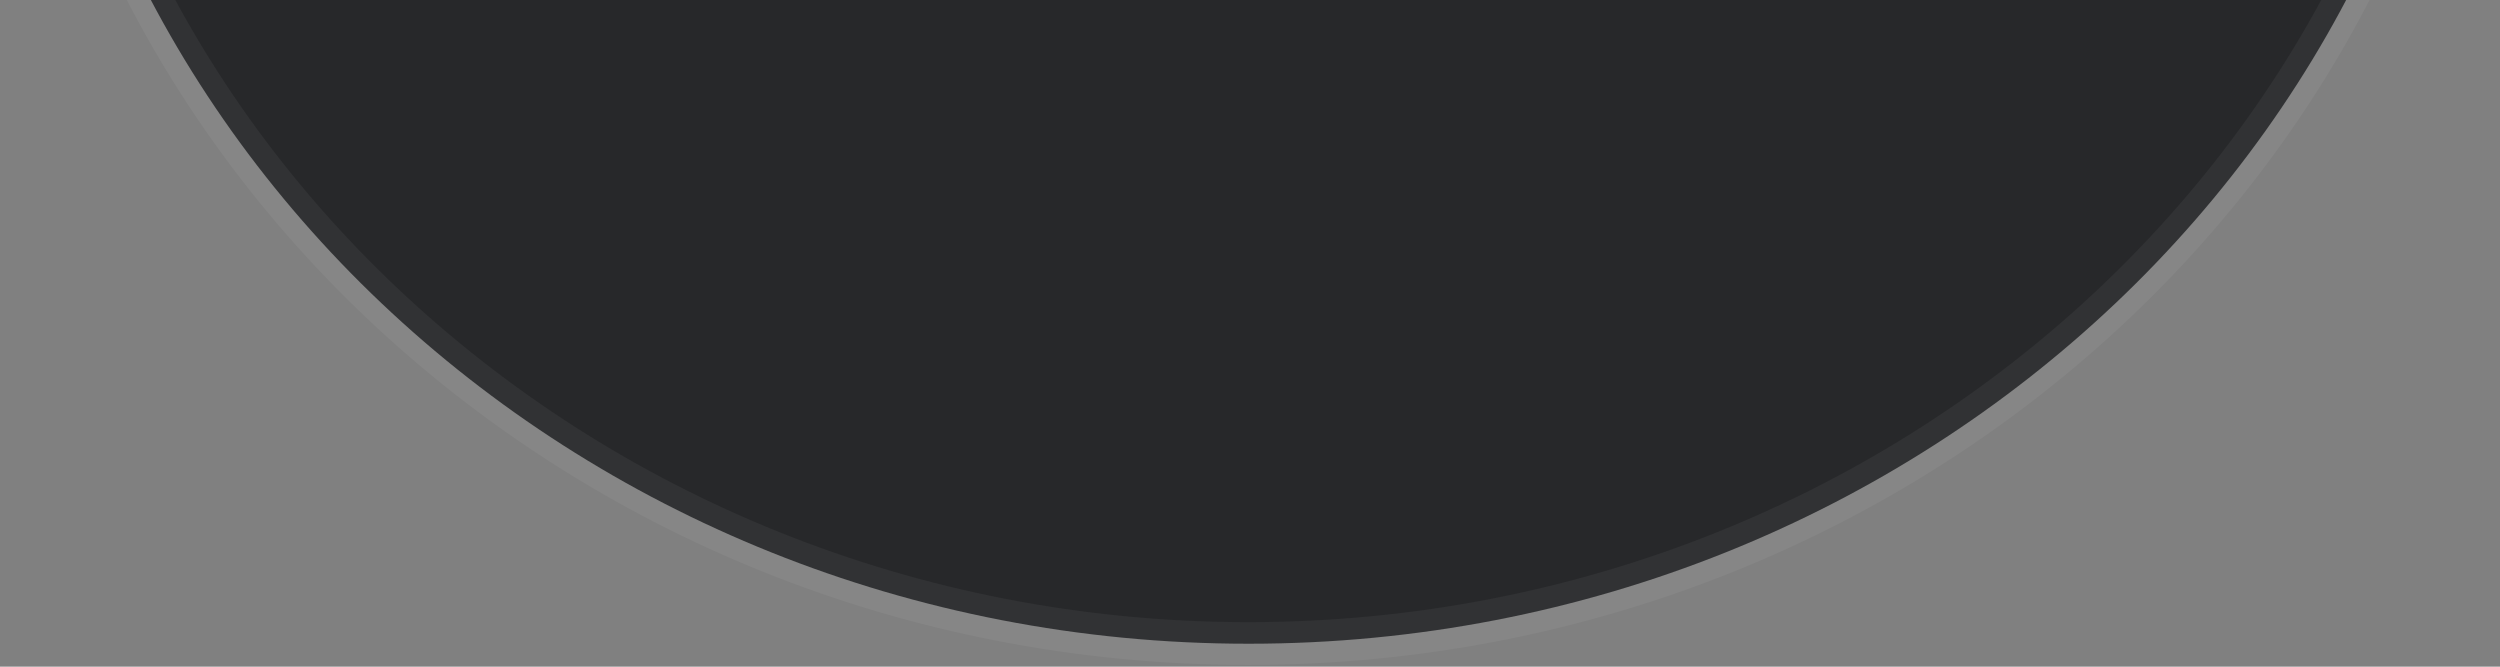 <svg xmlns="http://www.w3.org/2000/svg" width="180" height="48" viewBox="0 0 180 48" fill="none"><rect x="0" y="0" width="180" height="48" fill="#808080" stroke="none"/><path d="M178.196 -37.389C178.196 8.851 138.658 46.349 89.893 46.349C41.127 46.349 1.59 8.851 1.59 -37.389" fill="#27282A"></path><path d="M89.873 47.879C40.33 47.879 0.016 9.629 0.016 -37.412H3.1C3.1 7.905 42.03 44.795 89.873 44.795C137.716 44.795 176.646 7.929 176.646 -37.412H179.73C179.73 9.605 139.416 47.879 89.873 47.879Z" fill="white" fill-opacity="0.05"></path></svg>